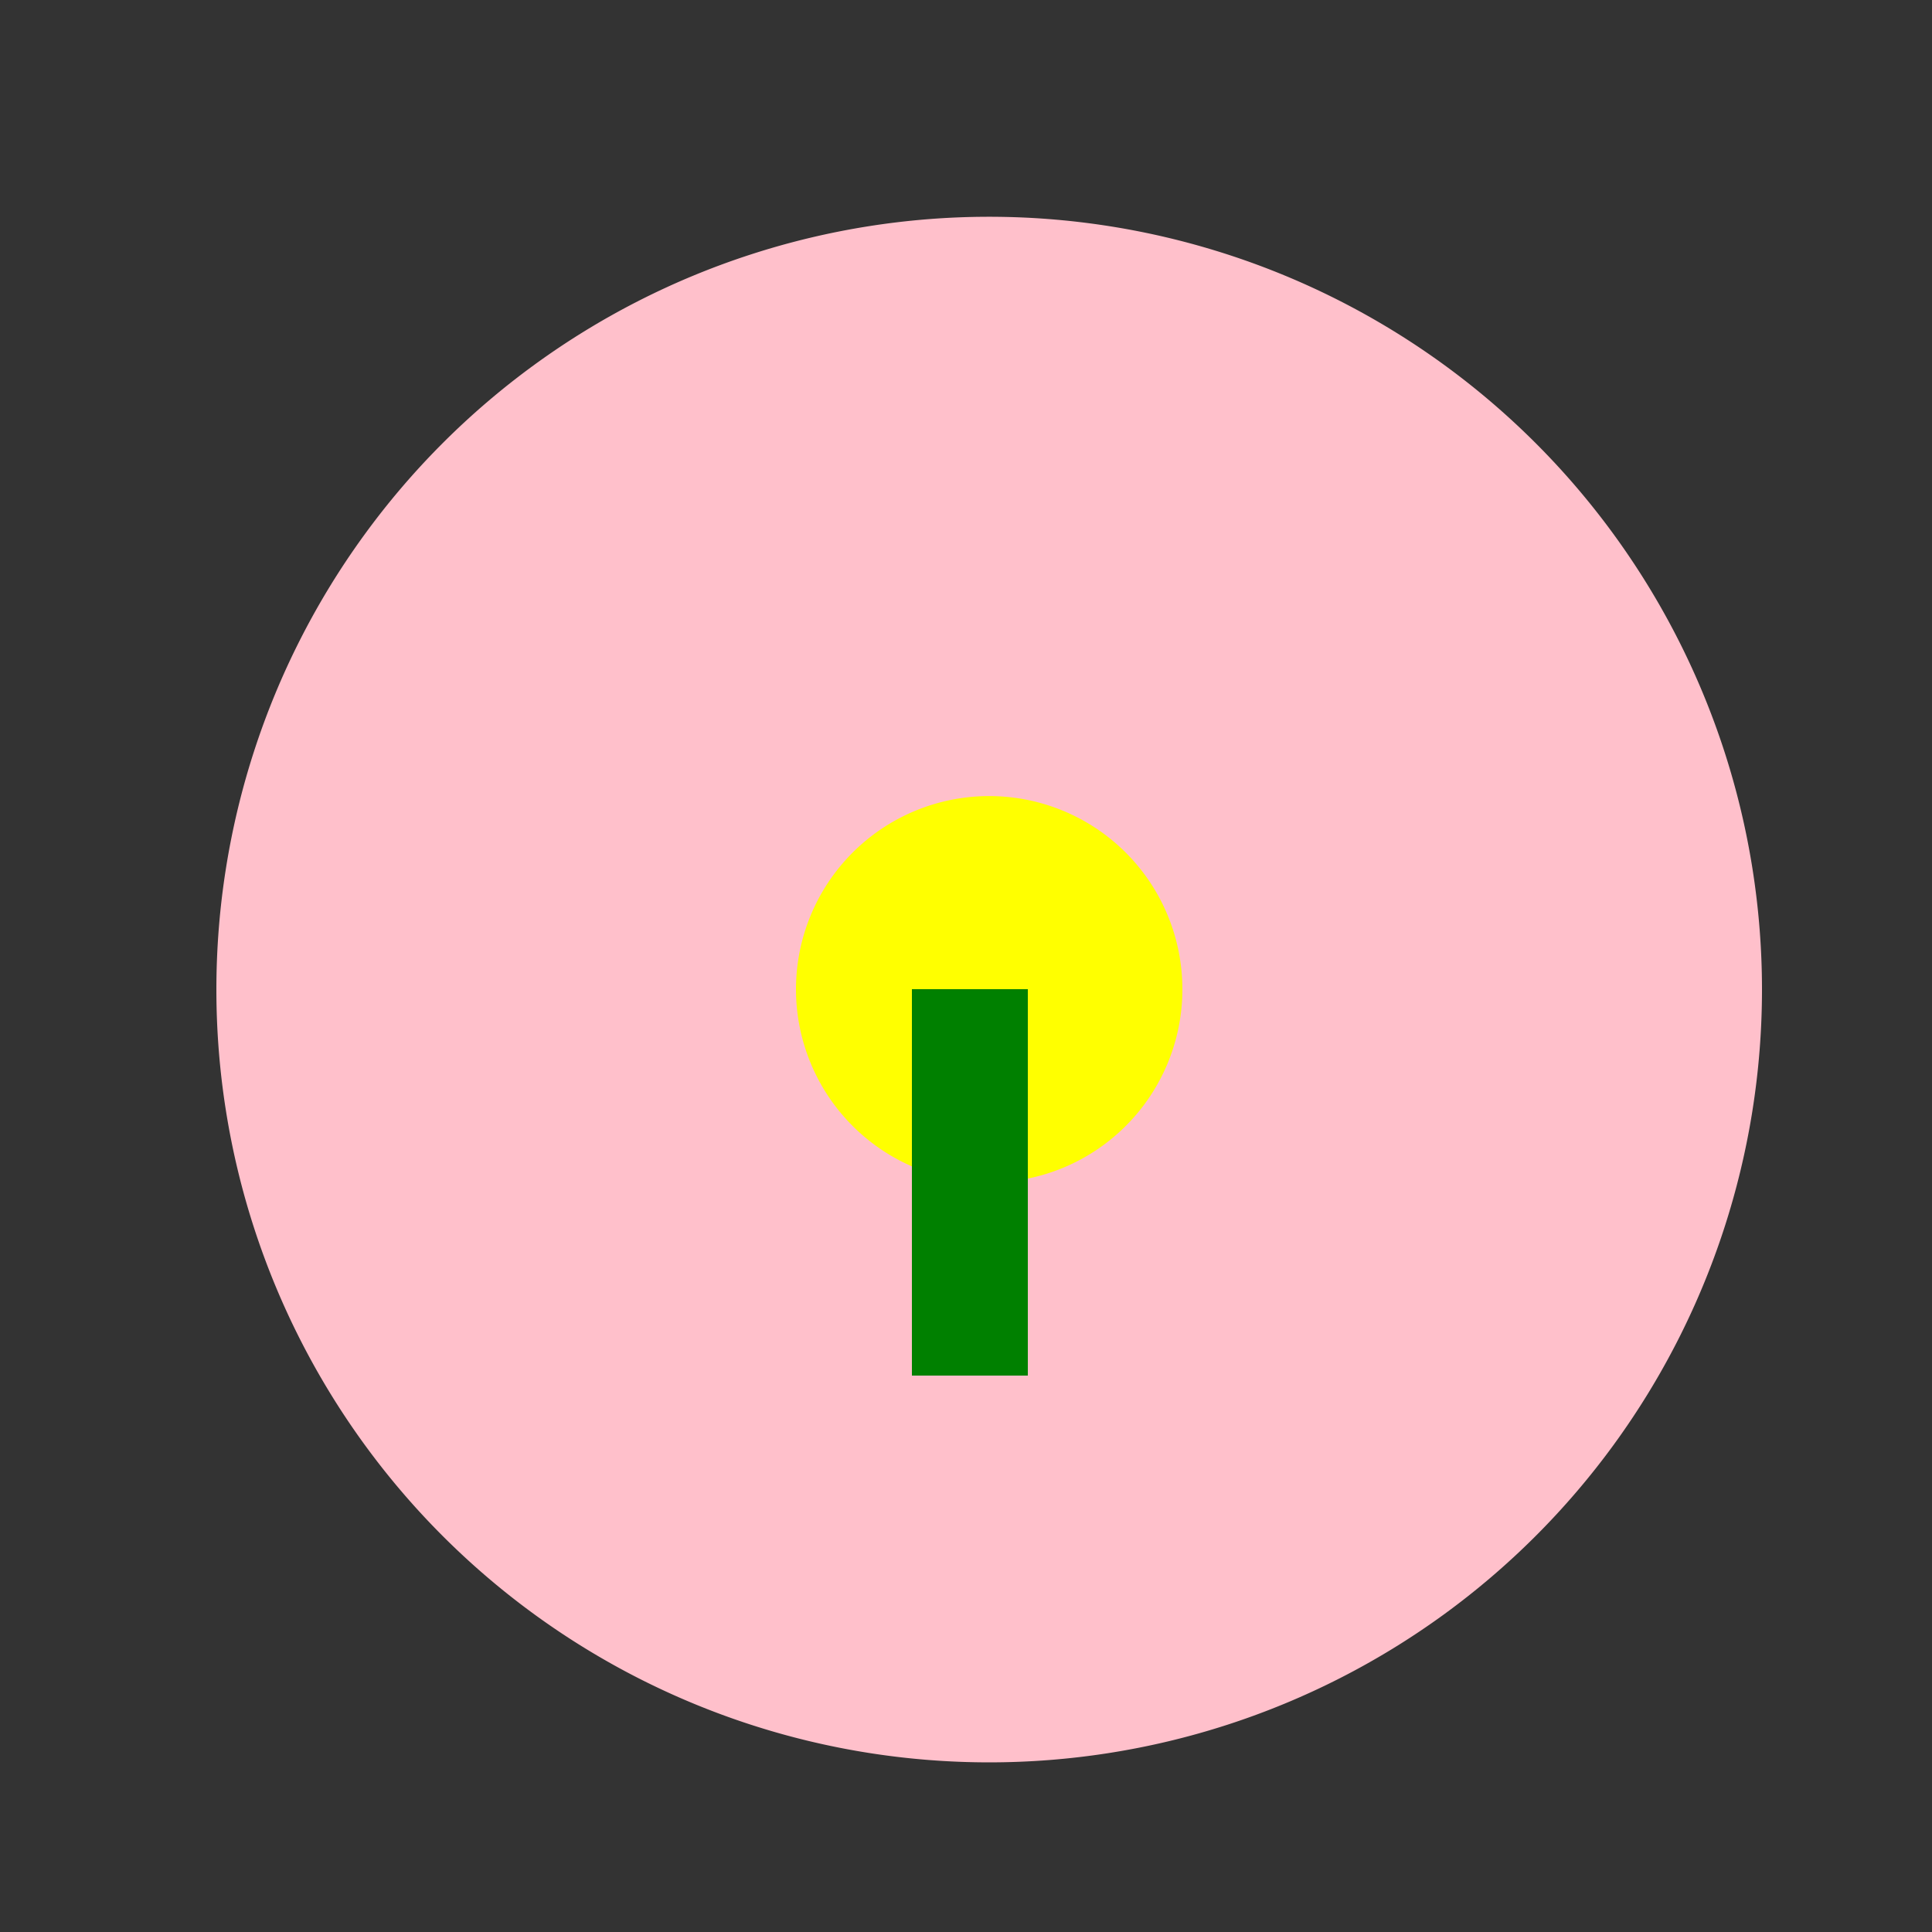 <!--

Generated by DrawGPT.
Free, open source, AI generated images in SVG, PNG, and HTML Canvas format.
https://drawgpt.ai

Created: 2023-09-26T00:47:04.739Z
Link: https://drawgpt.ai/prompt/8590/

-->
<svg xmlns="http://www.w3.org/2000/svg" xmlns:xlink="http://www.w3.org/1999/xlink" width="500" height="500"><rect width="100%" height="100%" fill="#333333" stroke="none"/><defs/><g><path fill="pink" stroke="none" paint-order="stroke fill markers" d=" M 456 256 A 200 200 0 1 0 456 256.2"/><path fill="yellow" stroke="none" paint-order="stroke fill markers" d=" M 306 256 A 50 50 0 1 0 306 256.05"/><rect fill="green" stroke="none" x="236" y="256" width="30" height="100"/></g></svg>